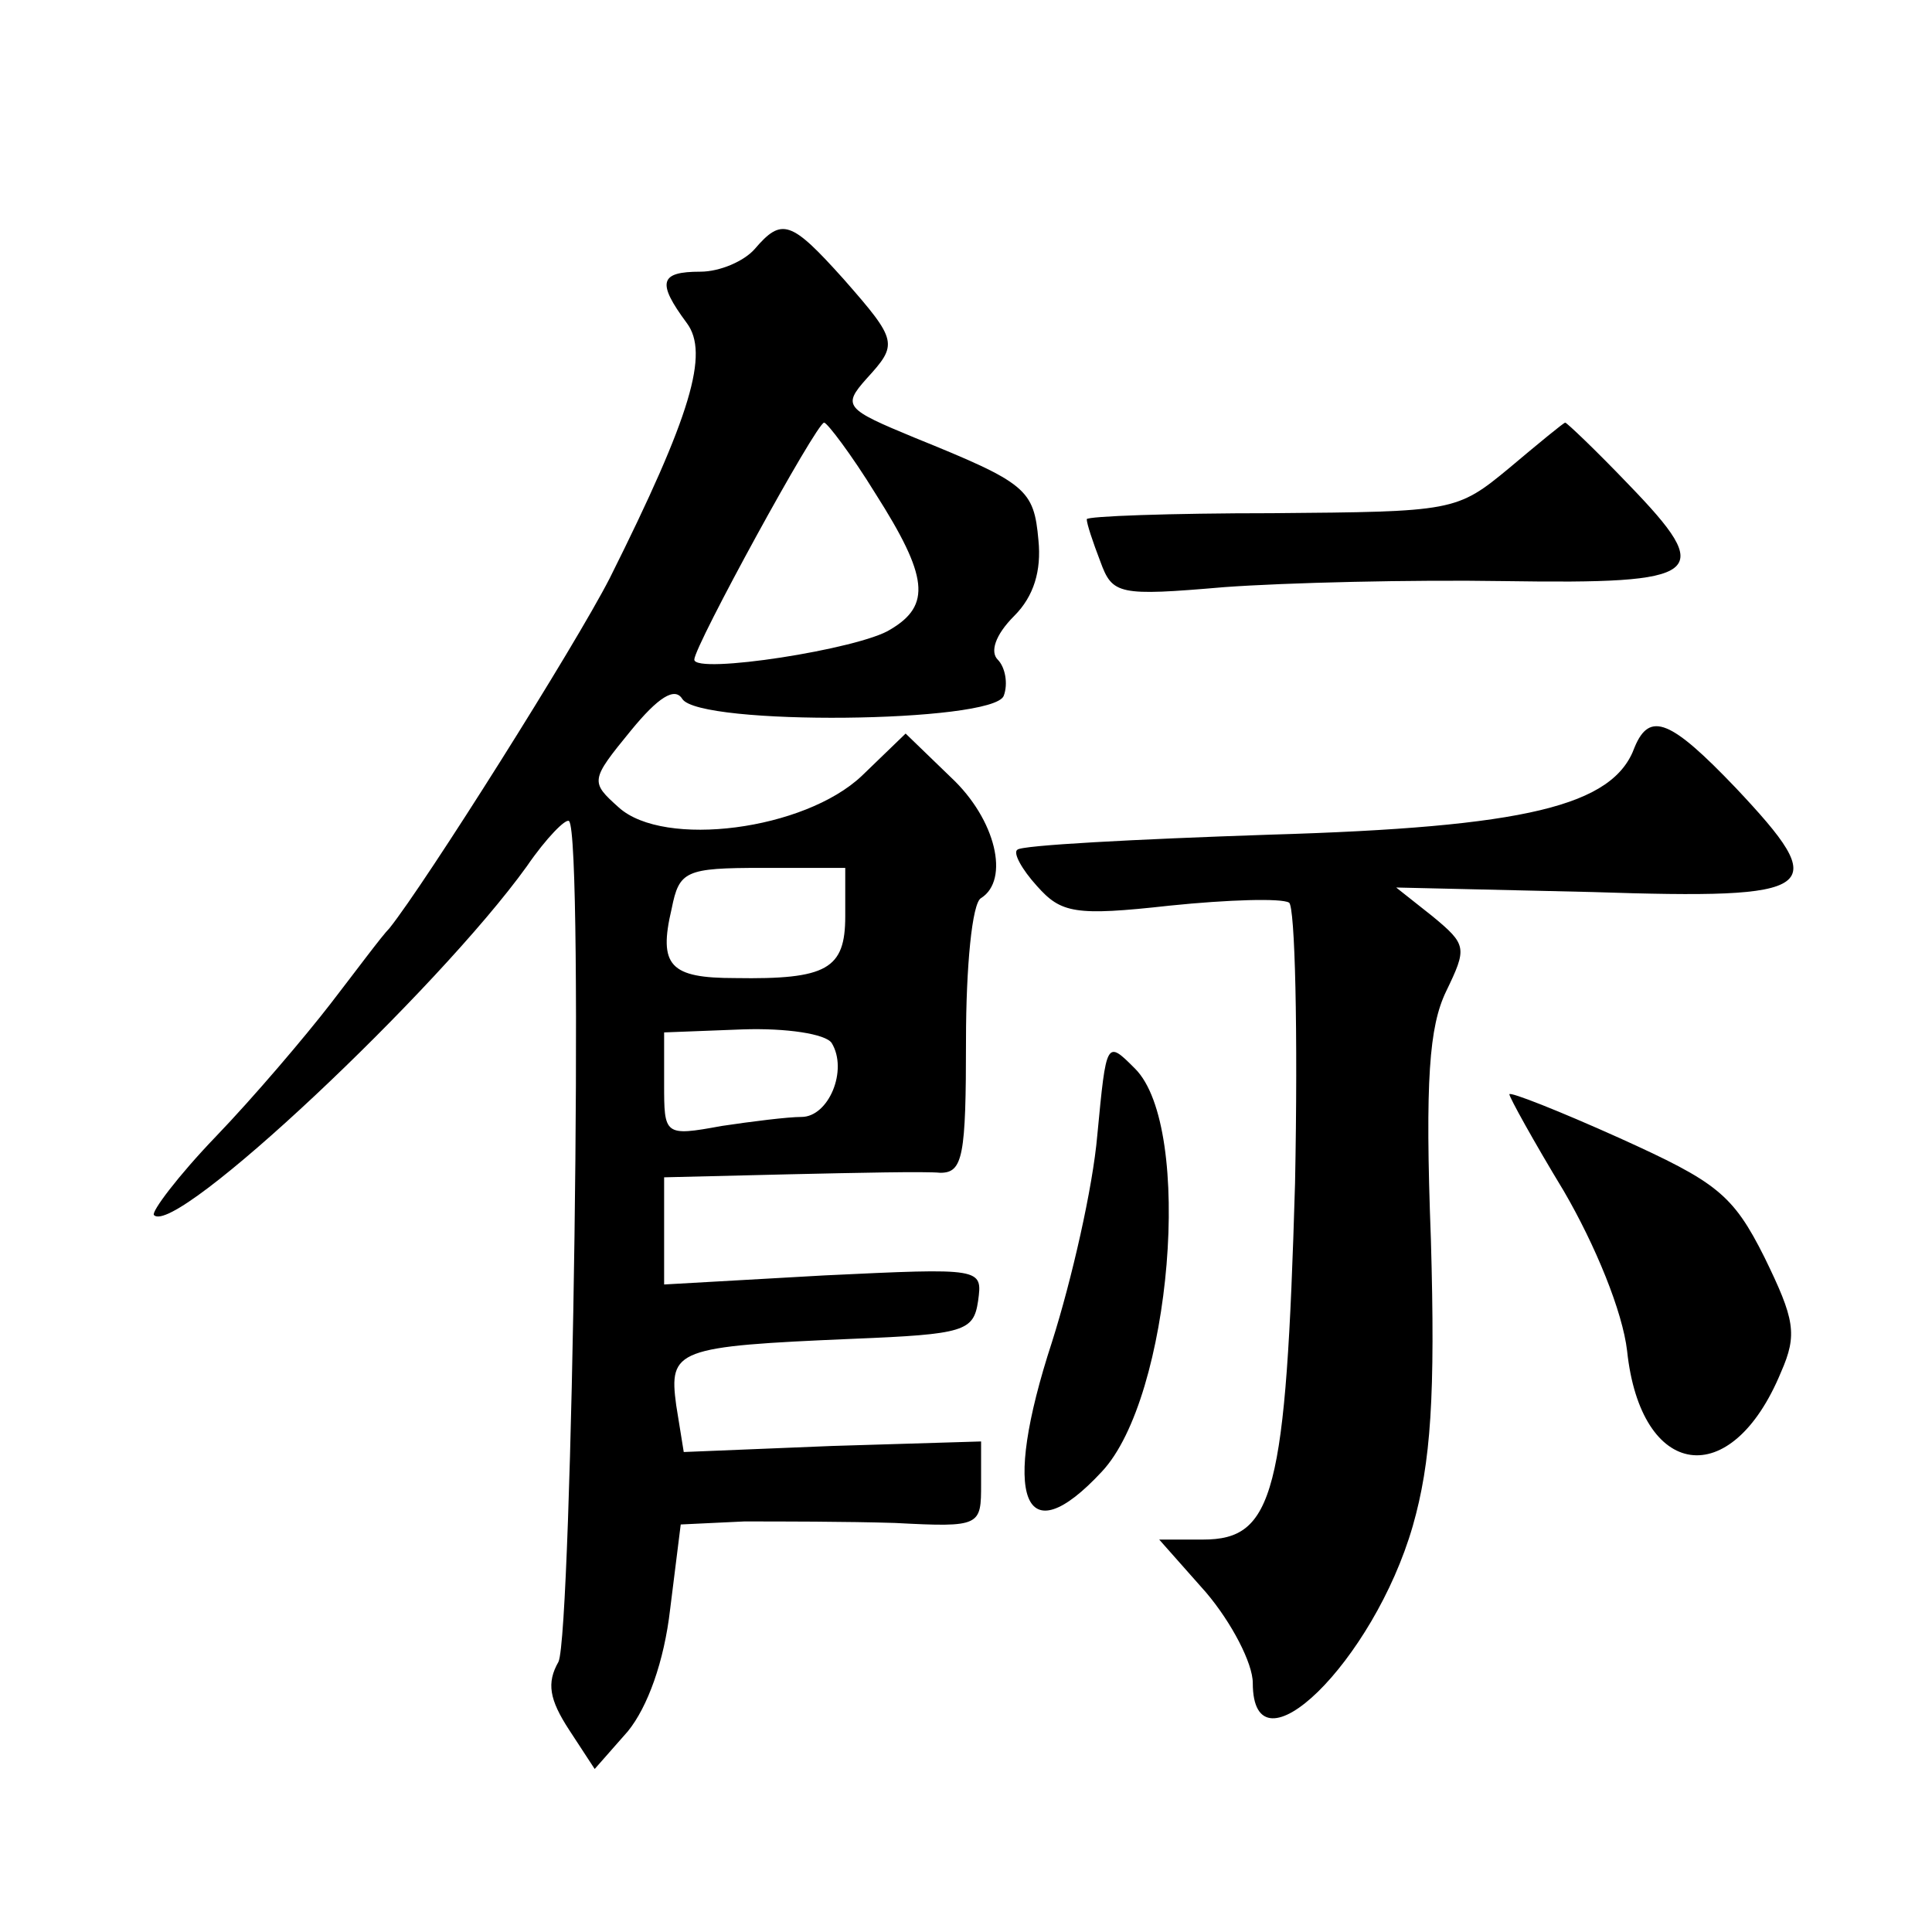 <?xml version="1.0" standalone="no"?>
<!DOCTYPE svg PUBLIC "-//W3C//DTD SVG 20010904//EN"
 "http://www.w3.org/TR/2001/REC-SVG-20010904/DTD/svg10.dtd">
<svg version="1.0" xmlns="http://www.w3.org/2000/svg"
 width="128pt" height="128pt" viewBox="0 0 128 128"
 preserveAspectRatio="xMidYMid meet">
<g transform="translate(0,128) scale(0.1,-0.1)"
fill="#0" stroke="none">
<path d="M500 1115 c-7 -8 -23 -15 -36 -15 -27 0 -29 -7 -9 -34 15 -20 3 -61 -51
-169 -23 -45 -122 -202 -146 -232 -5 -5 -22 -28 -39 -50 -17 -22 -51 -62 -76 -88
-25 -26 -43 -50 -41 -52 14 -15 188 149 247 231 13 19 26 32 28 30 10 -9 2 -538
-7 -557 -8 -14 -6 -25 7 -45 l17 -26 22 25 c13 16 24 46 28 81 l7 56 42 2 c23 0
68 0 100 -1 57 -3 57 -2 57 26 l0 28 -99 -3 -98 -4 -5 31 c-5 37 0 39 117 44 74
3 80 5 83 25 3 22 3 22 -102 17 l-106 -6 0 36 0 35 83 2 c45 1 90 2 100 1 15 0
17 11 17 88 0 48 4 91 10 94 19 12 10 52 -20 80 l-30 29 -29 -28 c-38 -36 -131
-48 -161 -21 -19 17 -19 18 8 51 18 22 29 29 34 21 11 -18 206 -16 213 2 3 8 1
19 -4 24 -5 5 -2 16 11 29 13 13 18 30 16 50 -3 34 -8 38 -82 68 -46 19 -48 21
-32 39 21 23 21 25 -15 66 -35 39 -41 41 -59 20z m80 -162 c35 -55 37 -74 10 -90
-20 -13 -130 -30 -130 -20 0 9 81 157 86 157 2 0 18 -21 34 -47z m-20 -280 c0 -35
-12 -42 -73 -41 -43 0 -51 8 -42 46 5 25 9 27 60 27 l55 0 0 -32z m-9 -84 c11 -18
-2 -49 -20 -49 -9 0 -33 -3 -53 -6 -38 -7 -38 -6 -38 28 l0 34 52 2 c29 1 55 -3
59 -9z M1000 970 c-35 -29 -37 -29 -157 -30 -68 0 -123 -2 -123 -4 0 -3 4 -15 9
-28 8 -22 12 -23 82 -17 41 3 124 5 186 4 132 -2 140 4 82 64 -22 23 -41 41 -42
41 -1 0 -18 -14 -37 -30z M1083 785 c-14 -39 -72 -53 -242 -58 -89 -3 -165 -7 -167
-10 -3 -2 3 -13 13 -24 16 -18 25 -20 88 -13 39 4 74 5 79 2 4 -2 6 -86 4 -186
-6 -206 -14 -236 -61 -236 l-29 0 31 -35 c17 -20 31 -47 31 -60 0 -64 80 14 106
104 12 42 15 86 12 190 -4 106 -1 141 10 164 14 29 14 31 -9 50 l-24 19 130 -3
c152 -5 159 1 95 69 -43 45 -57 51 -67 27z M727 528 c-3 -35 -17 -96 -30 -137 -34
-104 -19 -142 33 -86 46 49 61 228 22 267 -19 19 -19 19 -25 -44z M1000 555 c0
-2 16 -31 36 -64 21 -36 39 -80 42 -106 9 -85 69 -94 102 -14 11 25 9 35 -11 76
-21 42 -32 50 -96 79 -40 18 -73 31 -73 29z"/>
</g>
</svg>

